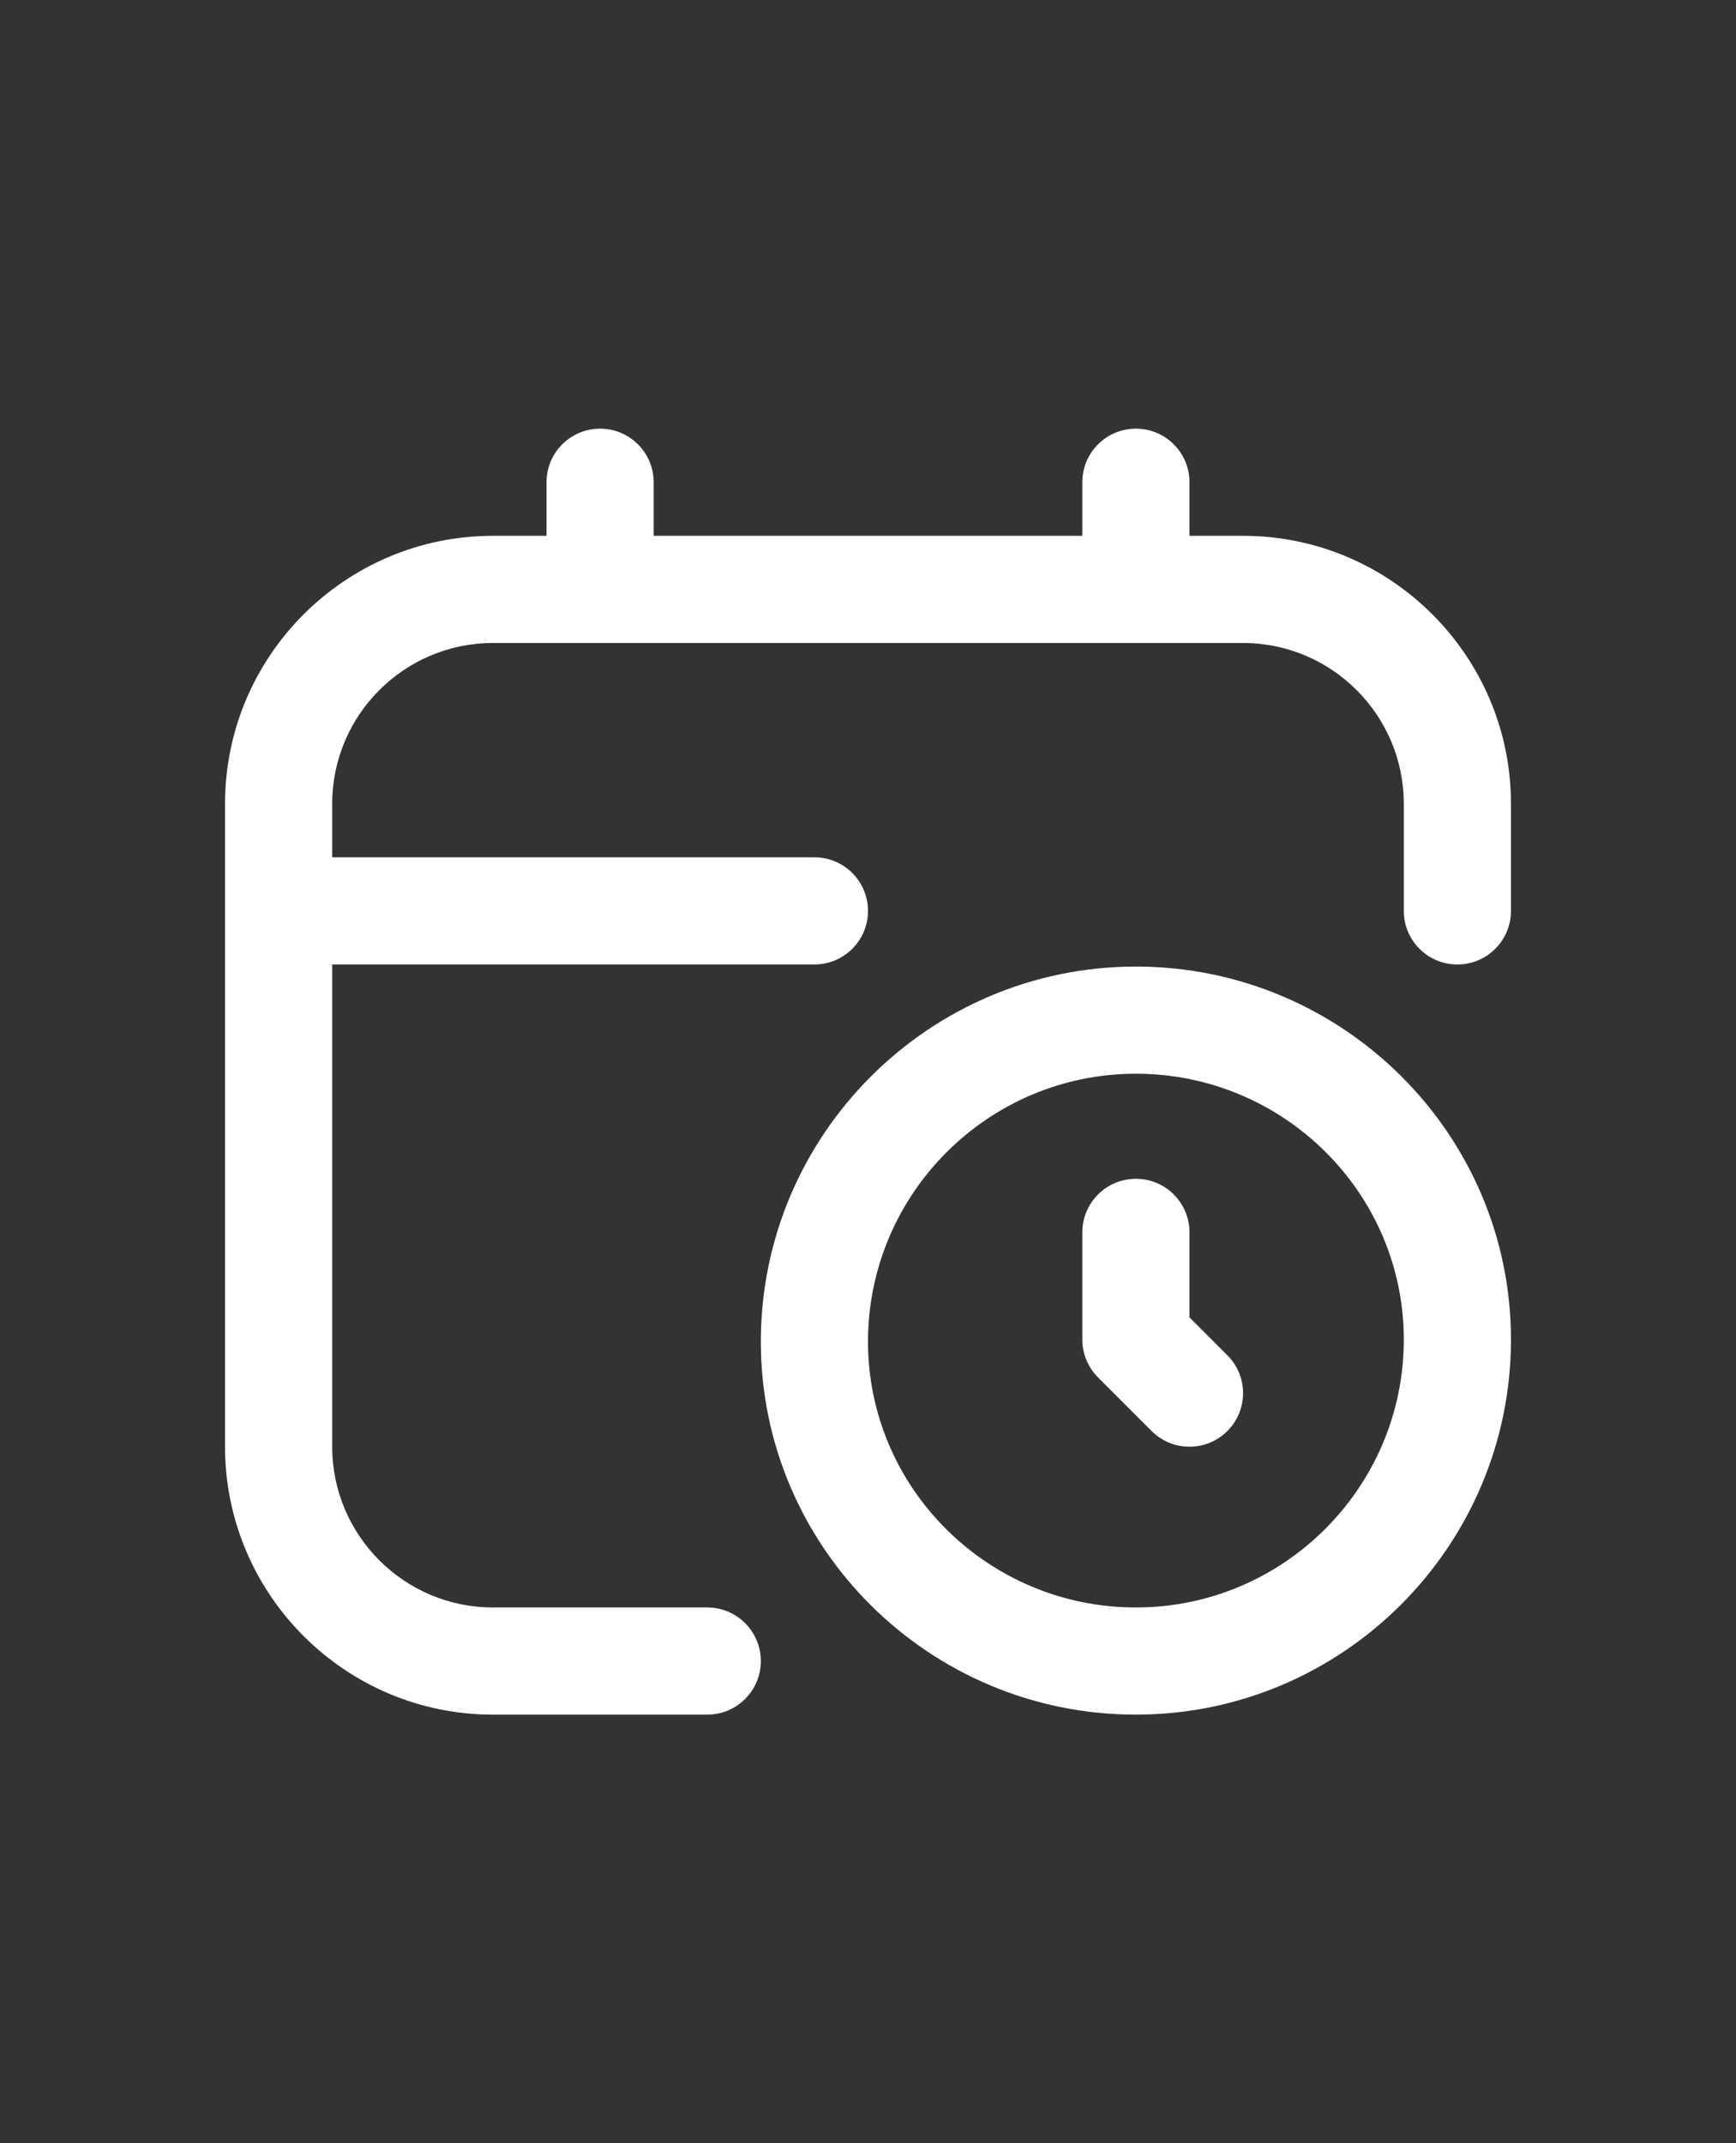 <svg width="81" height="100" viewBox="0 0 81 100" fill="none" xmlns="http://www.w3.org/2000/svg">
<rect x="0" y="0" width="81" height="100" fill="#333333" stroke="none"/>
<g clip-path="url(#clip0_273_939)">
<path d="M53 45.097C43.352 45.097 35.5 52.947 35.5 62.597C35.5 72.192 43.352 80 53 80C62.648 80 70.5 72.15 70.5 62.5C70.5 52.905 62.648 45.097 53 45.097ZM53 75C46.108 75 40.5 69.435 40.5 62.597C40.5 55.705 46.108 50.097 53 50.097C59.892 50.097 65.5 55.663 65.5 62.5C65.5 69.392 59.892 75 53 75ZM57.267 63.233C58.245 64.21 58.245 65.79 57.267 66.767C56.78 67.255 56.14 67.5 55.5 67.5C54.86 67.5 54.22 67.255 53.733 66.767L51.233 64.267C50.763 63.797 50.5 63.163 50.5 62.5V57.5C50.5 56.12 51.617 55 53 55C54.383 55 55.5 56.12 55.5 57.5V61.465L57.267 63.233ZM70.5 37.5V42.5C70.5 43.88 69.382 45 68 45C66.618 45 65.5 43.88 65.5 42.5V37.5C65.5 33.365 62.135 30 58 30H23C18.865 30 15.5 33.365 15.5 37.5V40H38C39.38 40 40.5 41.12 40.5 42.5C40.5 43.88 39.38 45 38 45H15.5V67.5C15.5 71.635 18.865 75 23 75H33C34.38 75 35.5 76.12 35.5 77.5C35.5 78.88 34.38 80 33 80H23C16.108 80 10.5 74.392 10.5 67.5V37.5C10.5 30.608 16.108 25 23 25H25.5V22.5C25.5 21.12 26.62 20 28 20C29.38 20 30.5 21.12 30.5 22.5V25H50.5V22.5C50.5 21.12 51.617 20 53 20C54.383 20 55.5 21.12 55.5 22.5V25H58C64.892 25 70.5 30.608 70.5 37.5Z" fill="white"/>
</g>
<defs>
<clipPath id="clip0_273_939">
<rect width="60" height="60" fill="white" transform="translate(10.5 20)"/>
</clipPath>
</defs>
</svg>
